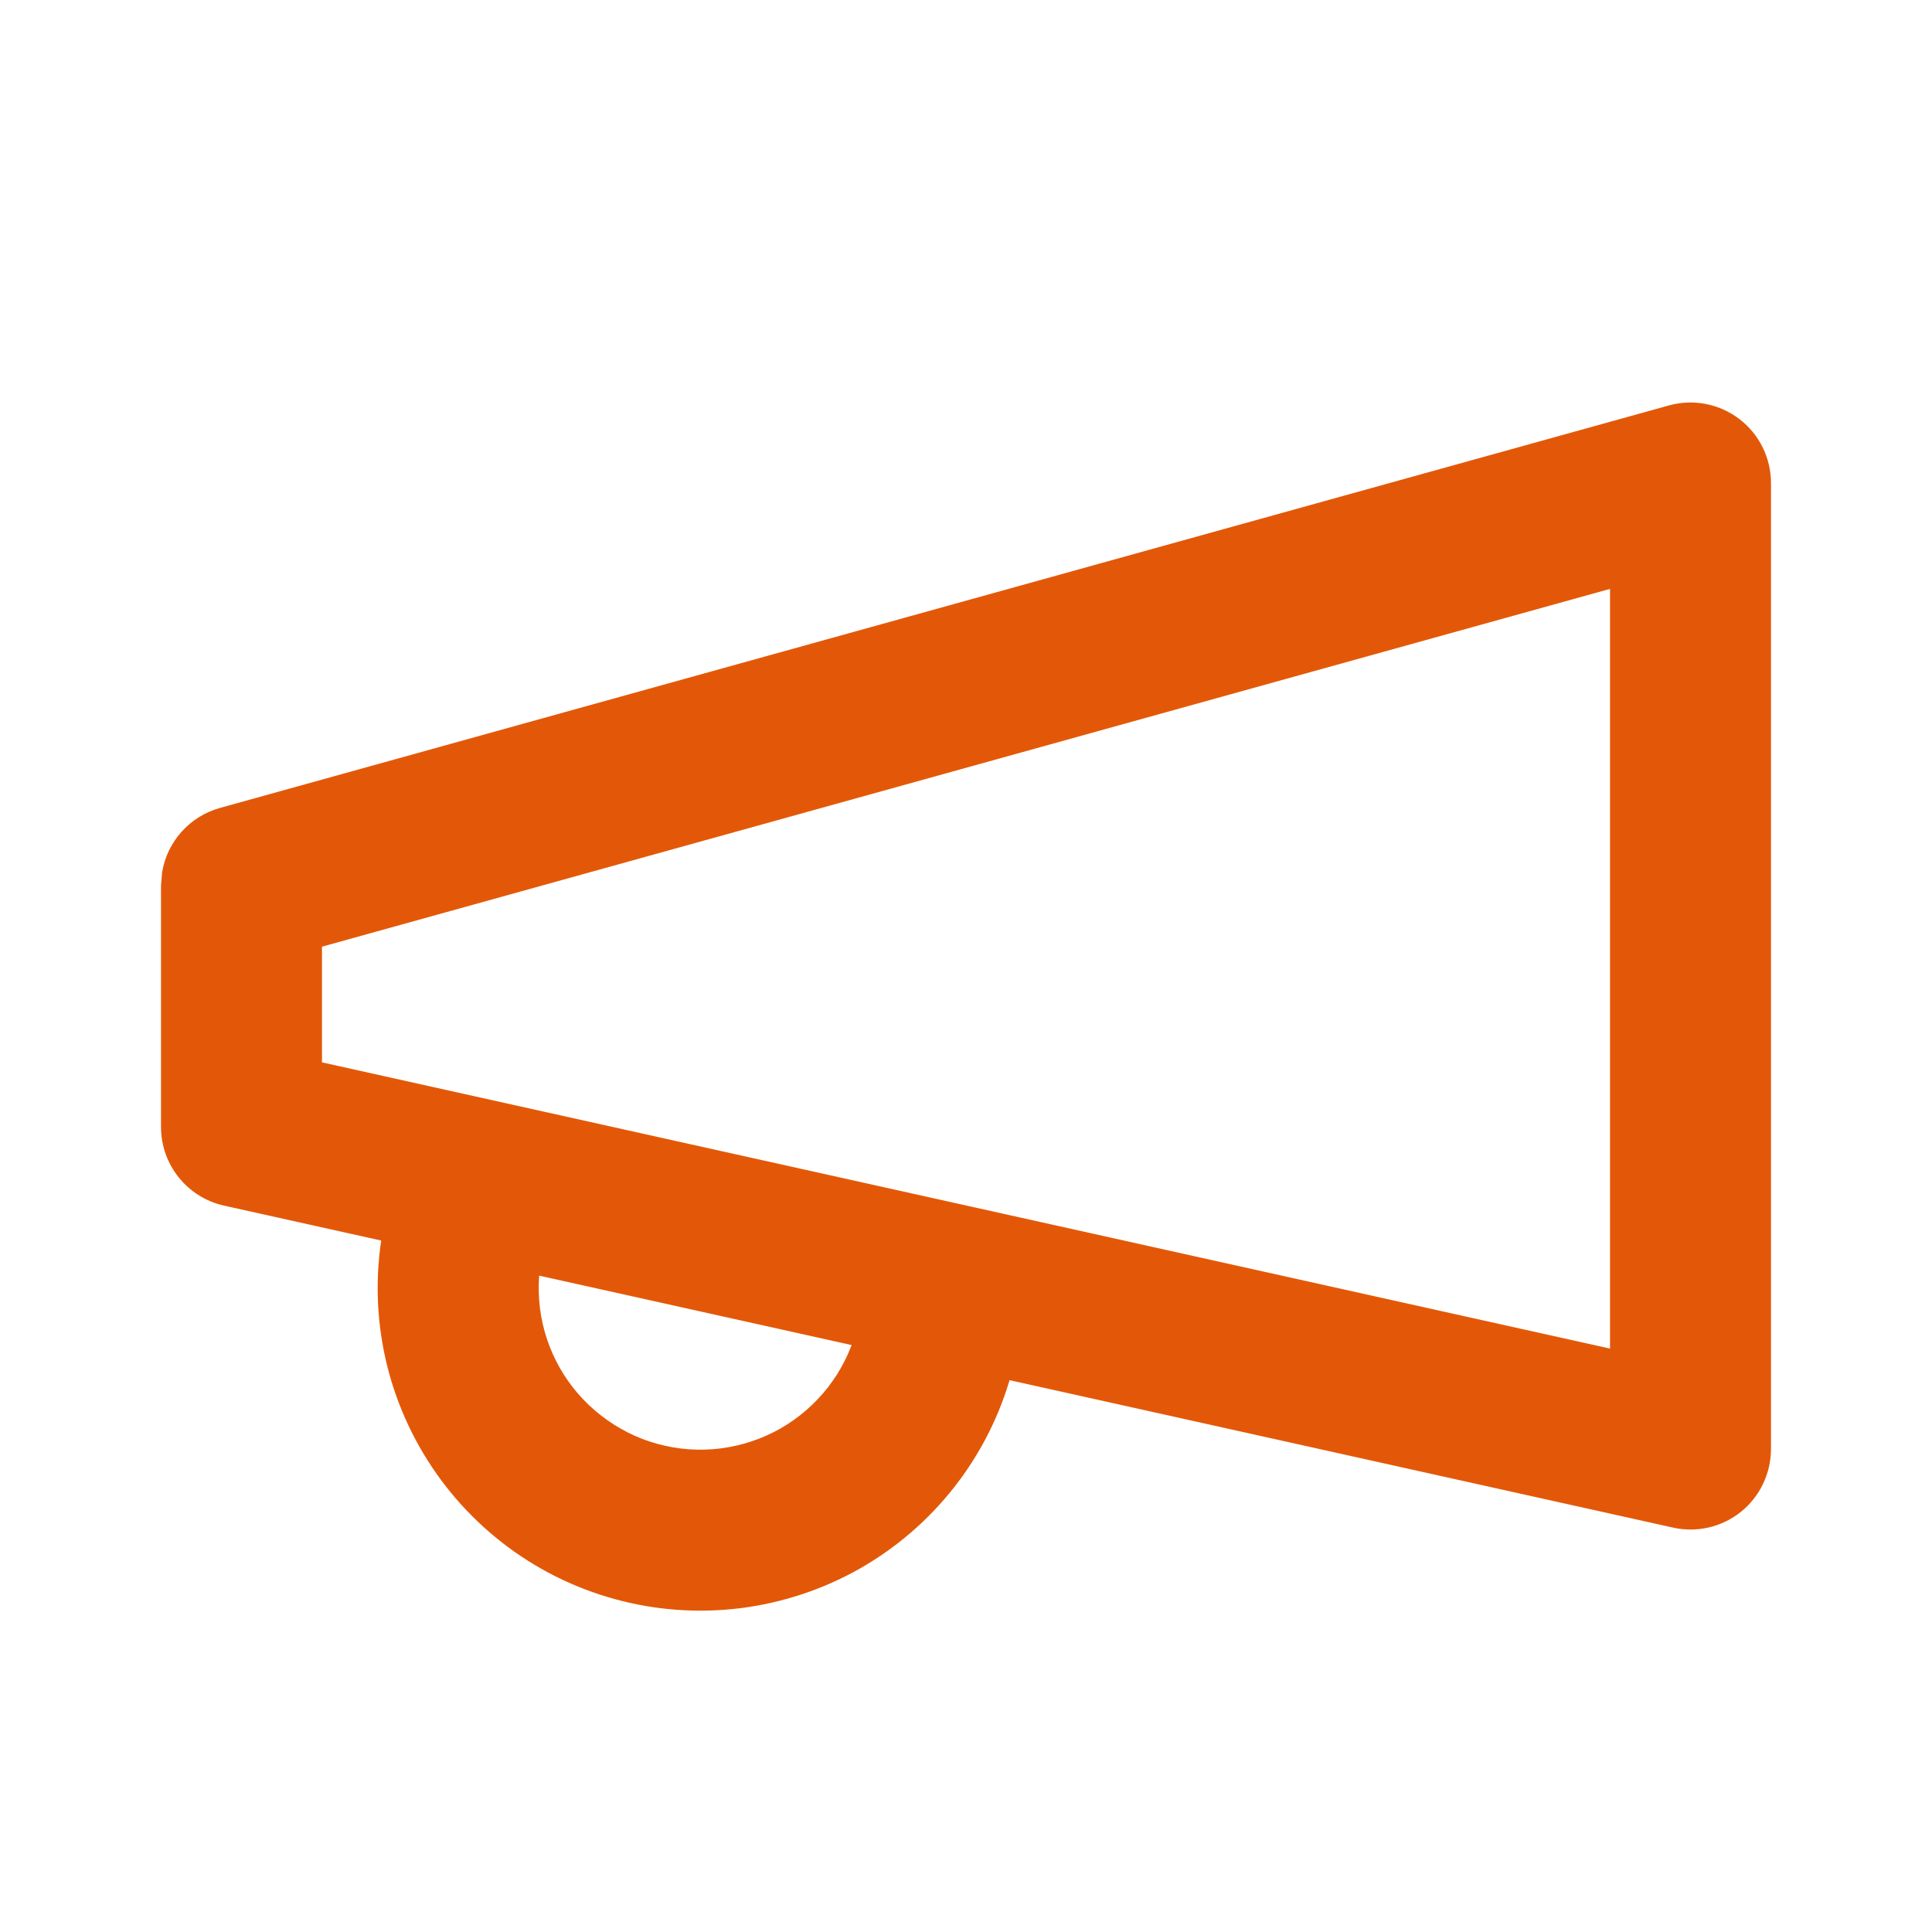 <svg width="32" height="32" viewBox="0 0 32 32" fill="none" xmlns="http://www.w3.org/2000/svg">
<path d="M27.643 6.715C28.045 6.604 28.476 6.687 28.807 6.939C29.139 7.191 29.333 7.584 29.333 8V24C29.333 24.404 29.15 24.787 28.835 25.041C28.519 25.294 28.106 25.39 27.711 25.302L3.711 19.969C3.101 19.833 2.667 19.292 2.667 18.667V14.667L2.685 14.447C2.769 13.943 3.138 13.522 3.643 13.382L27.643 6.715ZM5.333 15.68V17.596L26.667 22.337V9.754L5.333 15.68Z" fill="#E35808"/>
<path d="M6.448 19.913C6.644 19.203 7.378 18.786 8.088 18.982C8.797 19.177 9.214 19.911 9.019 20.621C8.925 20.96 8.9 21.315 8.943 21.664C8.986 22.013 9.098 22.349 9.271 22.655C9.445 22.961 9.677 23.229 9.955 23.445C10.232 23.661 10.549 23.822 10.888 23.915C11.227 24.009 11.581 24.034 11.93 23.991C12.279 23.947 12.616 23.836 12.922 23.663C13.228 23.489 13.496 23.256 13.713 22.979C13.929 22.702 14.088 22.384 14.181 22.045C14.377 21.336 15.111 20.919 15.821 21.114C16.53 21.31 16.948 22.045 16.752 22.755C16.565 23.431 16.247 24.065 15.816 24.618C15.384 25.172 14.849 25.635 14.239 25.982C13.628 26.328 12.955 26.55 12.258 26.637C11.562 26.723 10.855 26.672 10.179 26.485C9.502 26.299 8.869 25.981 8.315 25.549C7.762 25.118 7.299 24.582 6.952 23.971C6.606 23.361 6.382 22.689 6.296 21.992C6.209 21.296 6.262 20.589 6.448 19.913Z" fill="#E35808"/>
</svg>
